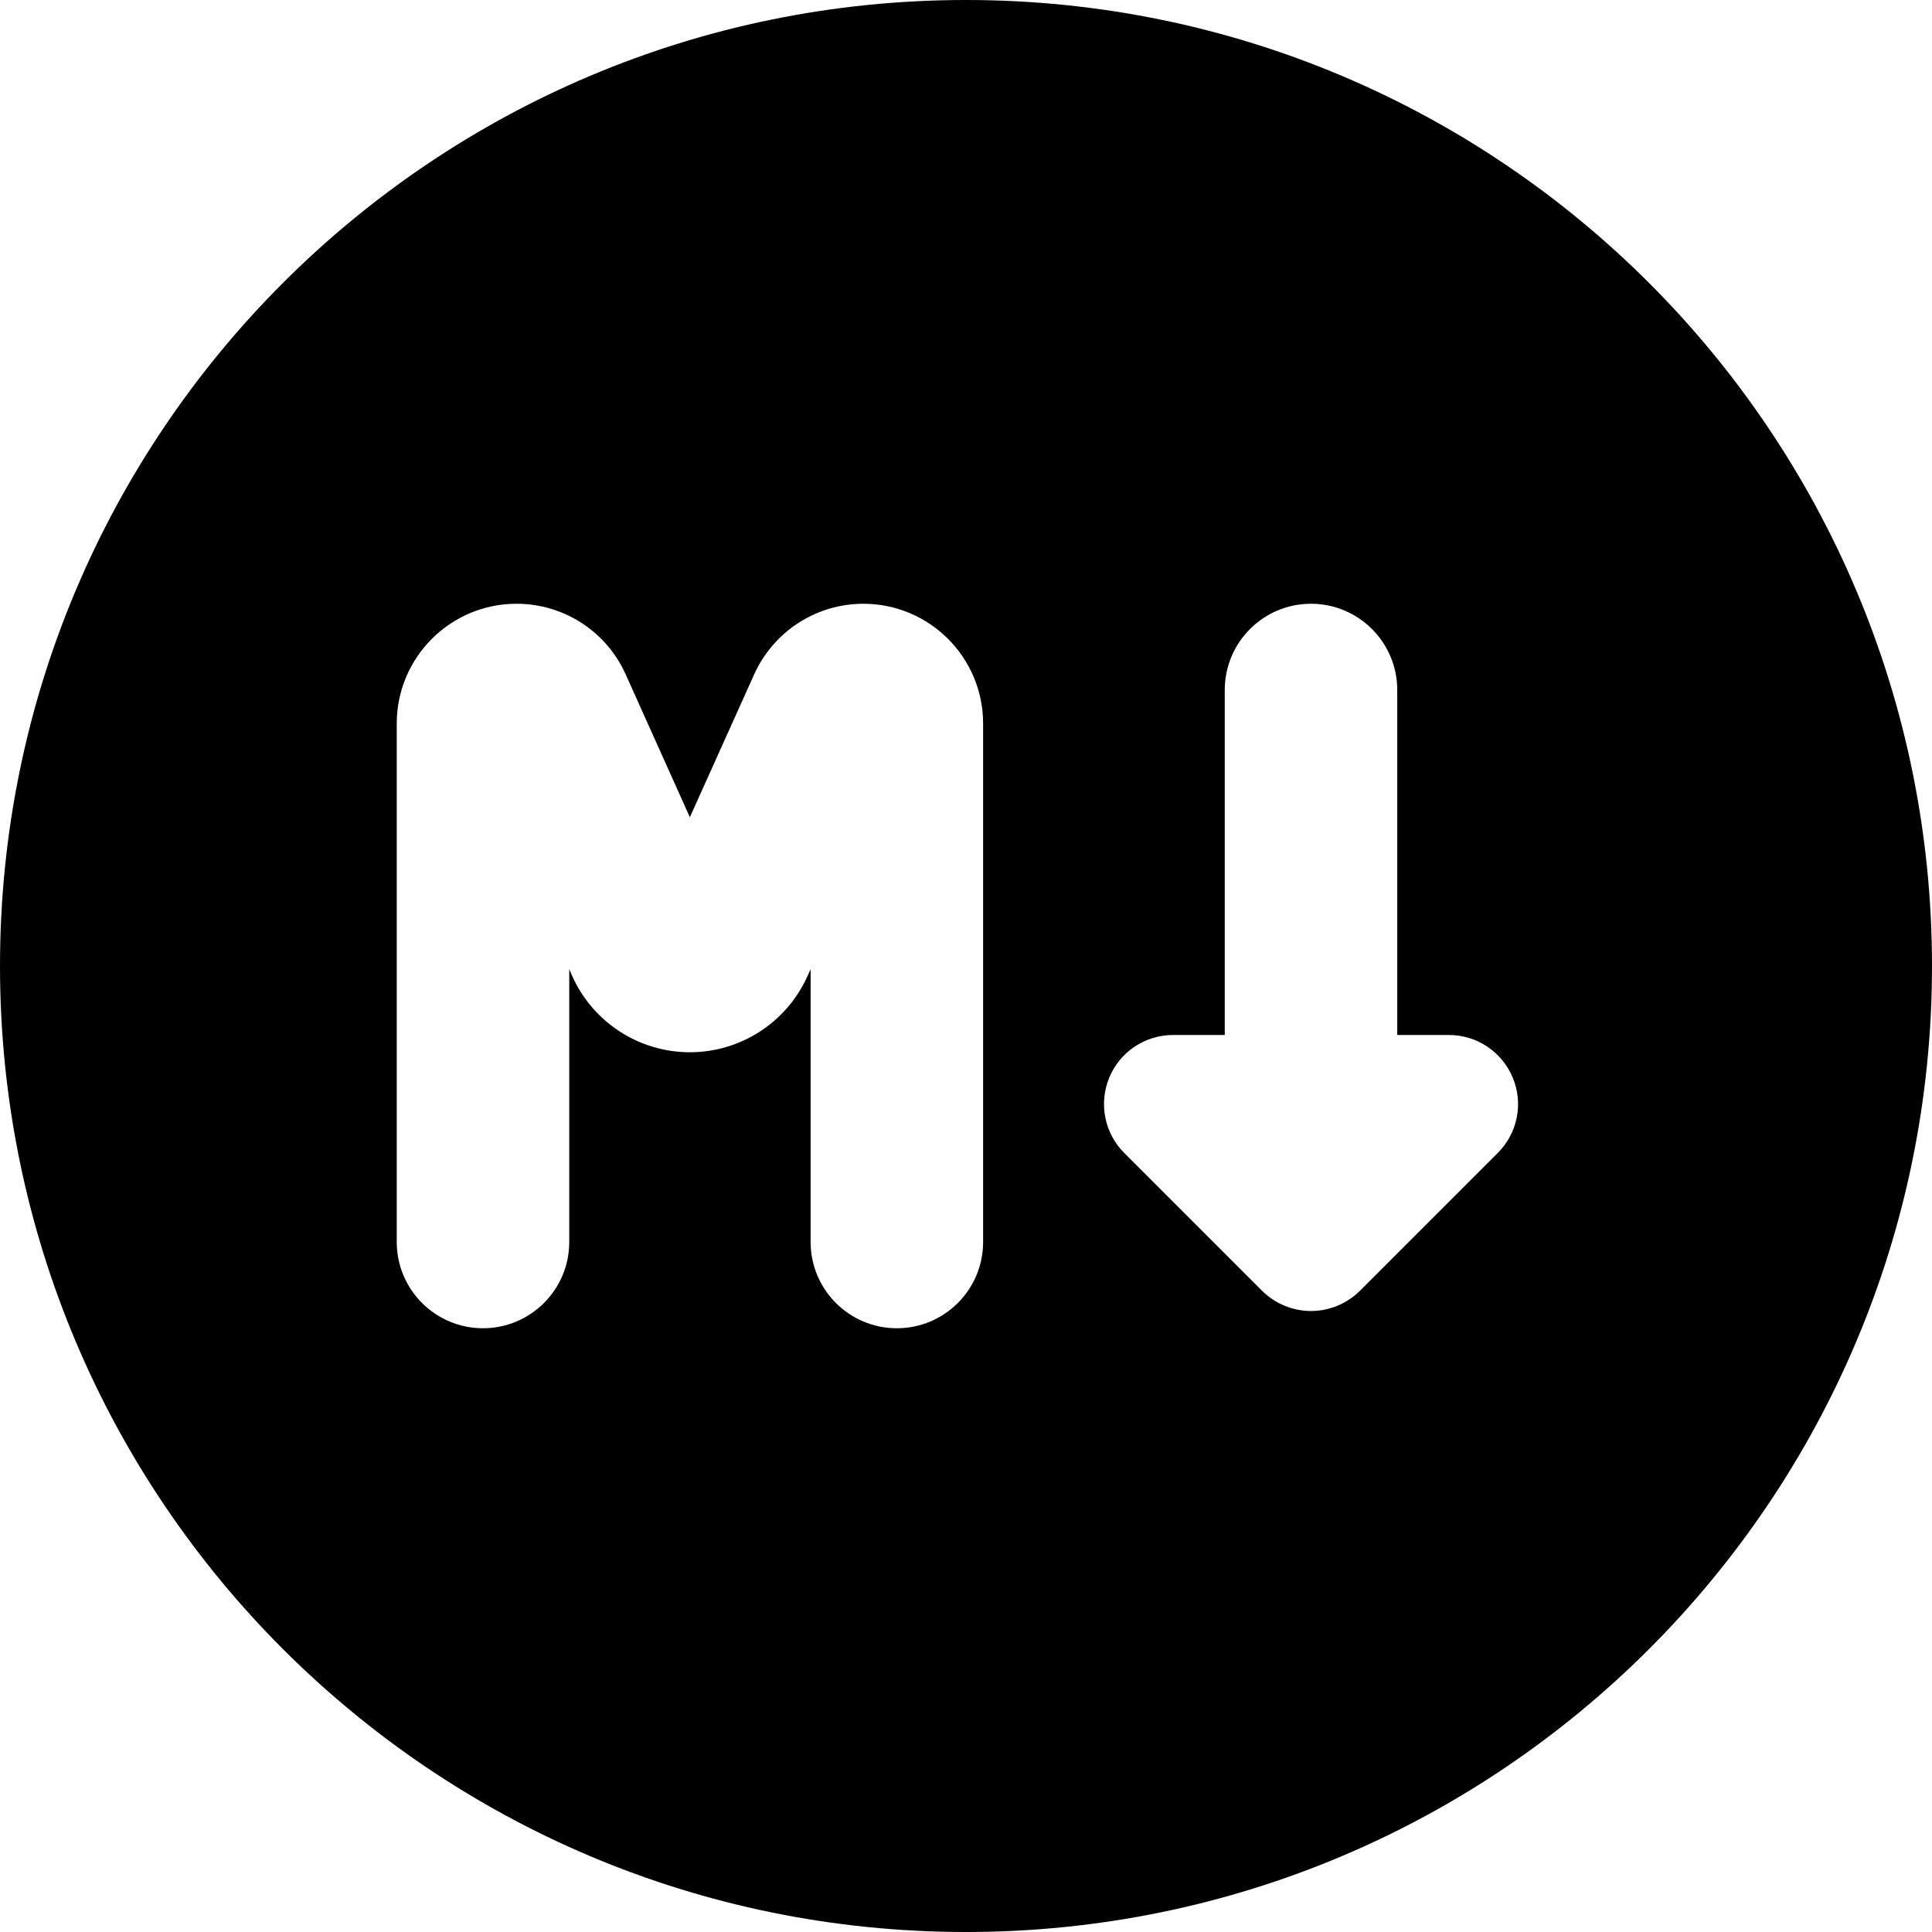 <svg xmlns="http://www.w3.org/2000/svg" fill="none" viewBox="0 0 14 14" id="Markdown-Circle-Programming--Streamline-Core"><desc>Markdown Circle Programming Streamline Icon: https://streamlinehq.com</desc><g id="markdown-circle-programming"><path id="Subtract" fill="#000000" fill-rule="evenodd" d="M14 7c0 3.866 -3.134 7 -7 7 -3.866 0 -7 -3.134 -7 -7 0 -3.866 3.134 -7 7 -7 3.866 0 7 3.134 7 7ZM3.743 4.375c0.342 0 0.651 0.2 0.791 0.512l0.465 1.035 0.466 -1.035c0.14 -0.311 0.45 -0.512 0.791 -0.512 0.479 0 0.868 0.389 0.868 0.868V9c0 0.345 -0.28 0.625 -0.625 0.625 -0.345 0 -0.625 -0.28 -0.625 -0.625V7.023l-0.023 0.051c-0.151 0.335 -0.484 0.551 -0.852 0.551 -0.368 0 -0.701 -0.216 -0.852 -0.551L4.125 7.023V9c0 0.345 -0.28 0.625 -0.625 0.625S2.875 9.345 2.875 9V5.243c0 -0.479 0.389 -0.868 0.868 -0.868ZM10.125 5c0 -0.345 -0.28 -0.625 -0.625 -0.625s-0.625 0.28 -0.625 0.625v2.5H8.5c-0.202 0 -0.385 0.122 -0.462 0.309 -0.077 0.187 -0.035 0.402 0.108 0.545l1 1C9.24 9.447 9.367 9.5 9.5 9.5c0.133 0 0.26 -0.053 0.354 -0.146l1 -1c0.143 -0.143 0.186 -0.358 0.108 -0.545C10.884 7.622 10.702 7.5 10.5 7.5h-0.375V5Z" clip-rule="evenodd" stroke-width="1"></path></g></svg>